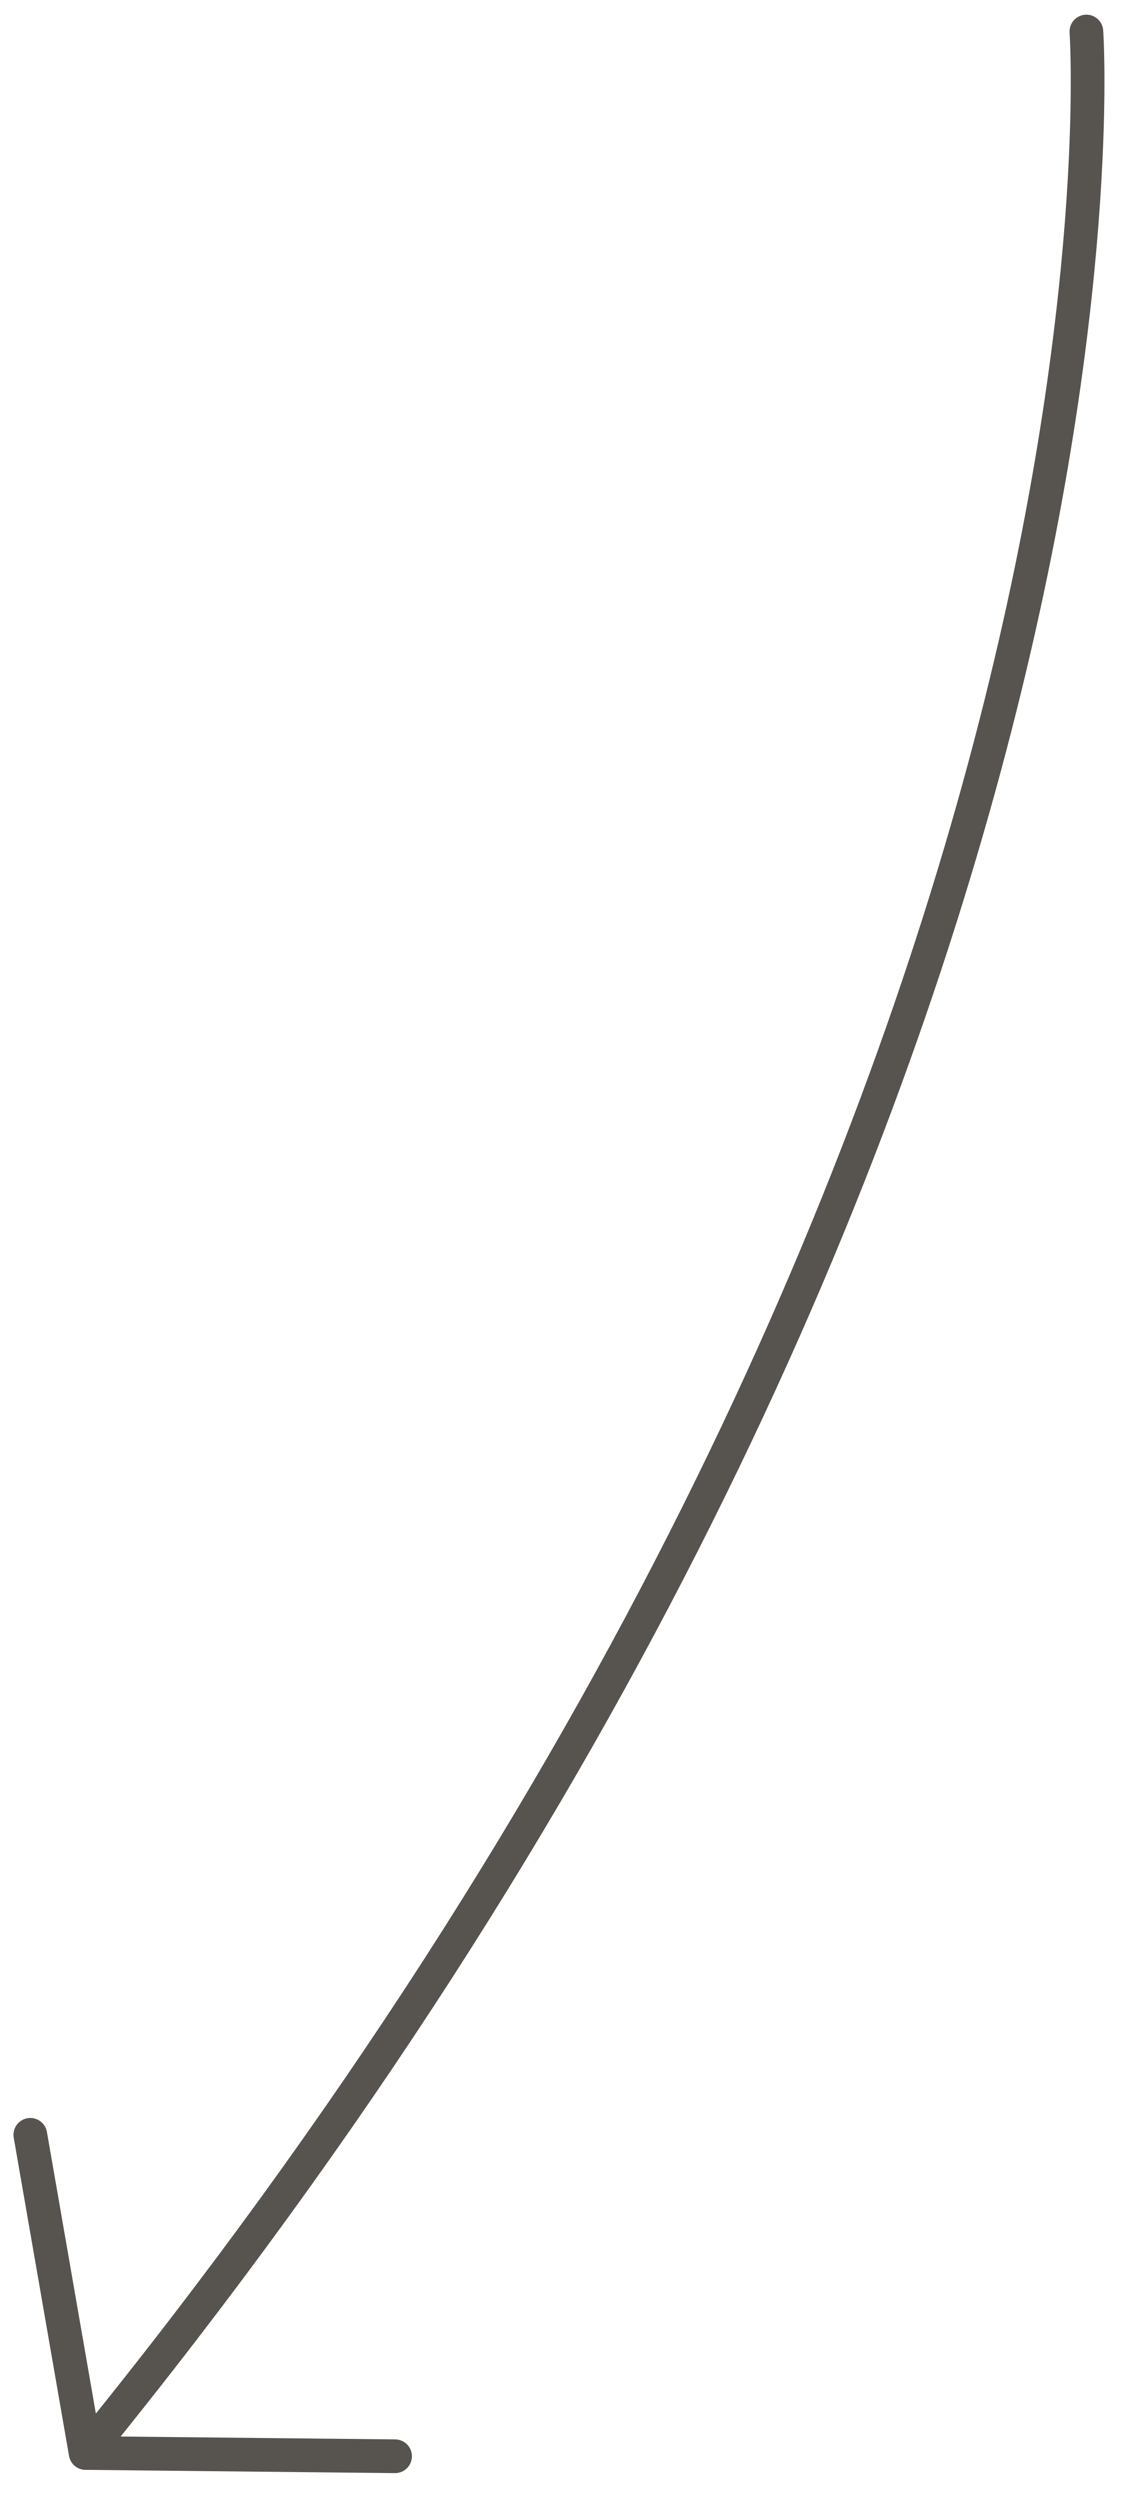 <?xml version="1.0" encoding="UTF-8"?> <svg xmlns="http://www.w3.org/2000/svg" width="40" height="89"><g stroke="#575450" stroke-width="1.2" fill="none" fill-rule="evenodd" stroke-linecap="round" stroke-linejoin="round"><path d="M14.072 87.435l-11.02-.116M38.696 1.122S41.453 40.137 3.05 87.32L1.08 75.993"></path></g></svg> 